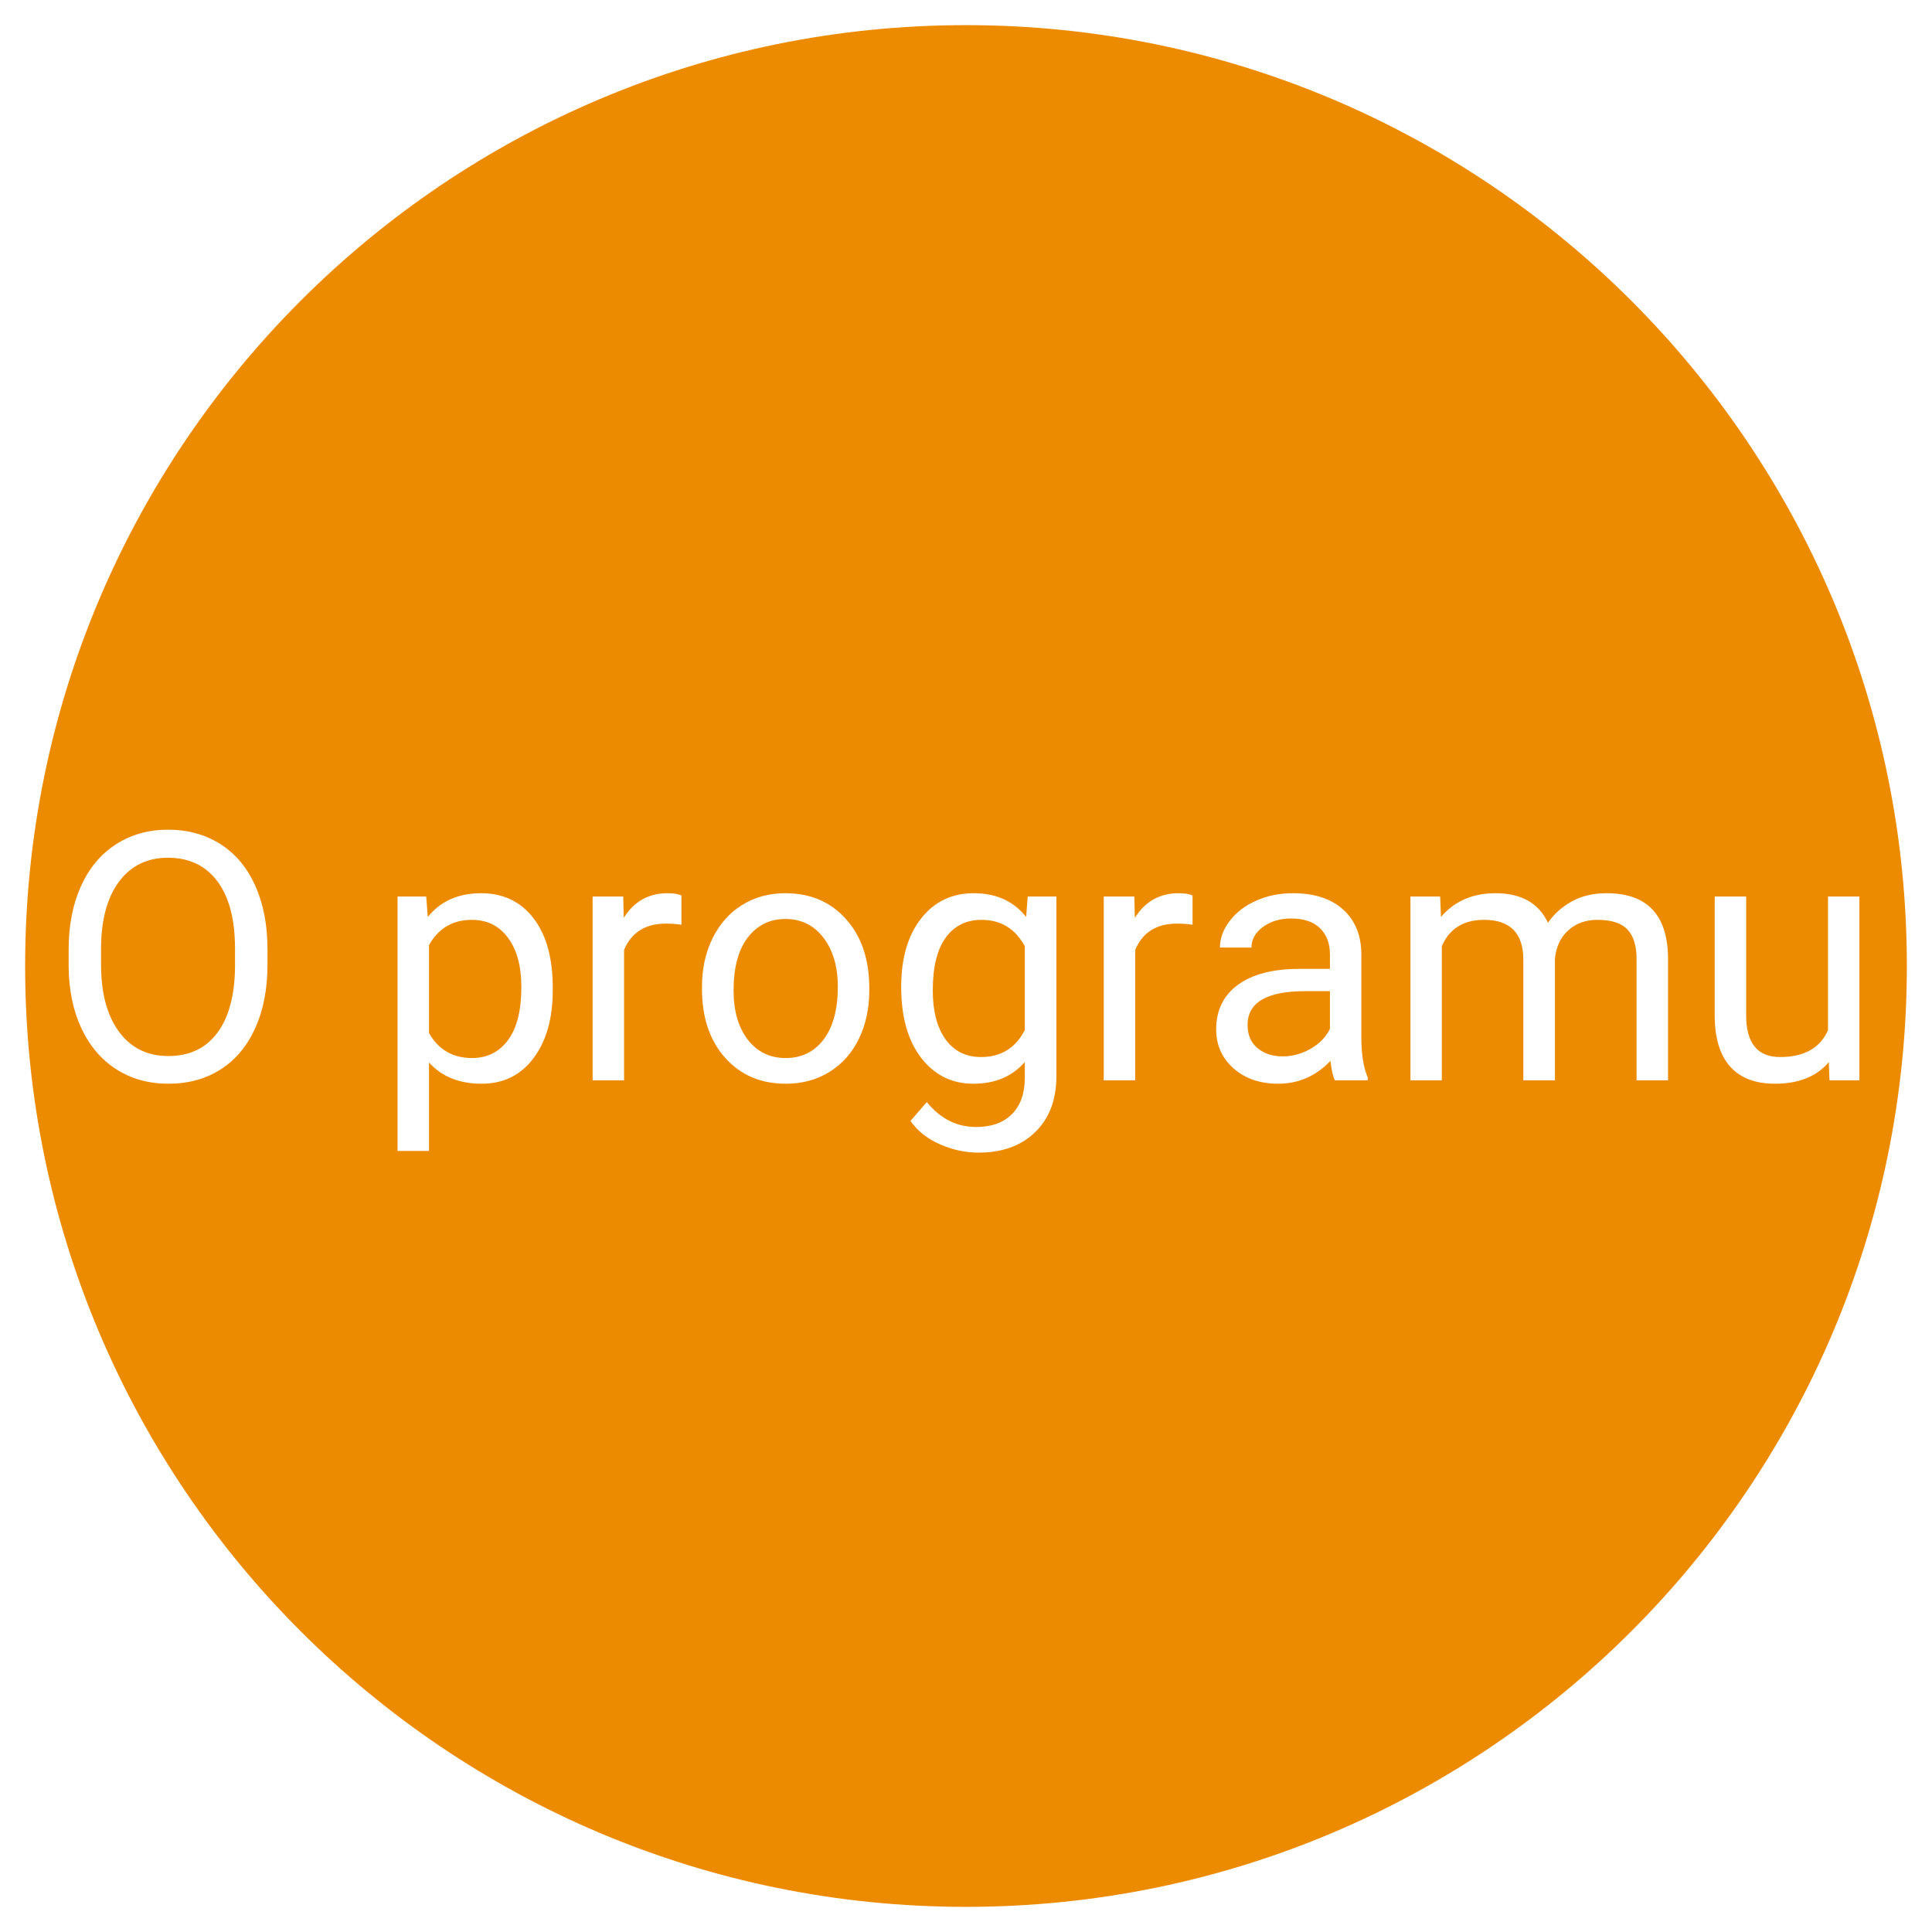 <svg xmlns="http://www.w3.org/2000/svg" xmlns:xlink="http://www.w3.org/1999/xlink" width="600" zoomAndPan="magnify" viewBox="0 0 450 450" height="600" preserveAspectRatio="xMidYMid meet" version="1.2"><defs><clipPath id="d8e5260170"><path d="M 5.855 5.855 L 444.145 5.855 L 444.145 444.145 L 5.855 444.145 Z M 5.855 5.855 "/></clipPath><clipPath id="75d4be202b"><path d="M 225 5.855 C 103.969 5.855 5.855 103.969 5.855 225 C 5.855 346.031 103.969 444.145 225 444.145 C 346.031 444.145 444.145 346.031 444.145 225 C 444.145 103.969 346.031 5.855 225 5.855 Z M 225 5.855 "/></clipPath></defs><g id="fd460dce4c"><rect x="0" width="450" y="0" height="450" style="fill:#ffffff;fill-opacity:1;stroke:none;"/><rect x="0" width="450" y="0" height="450" style="fill:#ffffff;fill-opacity:1;stroke:none;"/><g clip-rule="nonzero" clip-path="url(#d8e5260170)"><g clip-rule="nonzero" clip-path="url(#75d4be202b)"><path style=" stroke:none;fill-rule:nonzero;fill:#ed8b00;fill-opacity:1;" d="M 5.855 5.855 L 444.145 5.855 L 444.145 444.145 L 5.855 444.145 Z M 5.855 5.855 "/></g></g><g style="fill:#ffffff;fill-opacity:1;"><g transform="translate(11.319, 251.625)"><path style="stroke:none" d="M 50.984 -26.938 C 50.984 -21.289 50.031 -16.363 48.125 -12.156 C 46.227 -7.957 43.539 -4.75 40.062 -2.531 C 36.582 -0.312 32.523 0.797 27.891 0.797 C 23.348 0.797 19.32 -0.316 15.812 -2.547 C 12.312 -4.773 9.594 -7.953 7.656 -12.078 C 5.719 -16.203 4.723 -20.984 4.672 -26.422 L 4.672 -30.578 C 4.672 -36.109 5.629 -40.992 7.547 -45.234 C 9.473 -49.484 12.195 -52.734 15.719 -54.984 C 19.238 -57.242 23.266 -58.375 27.797 -58.375 C 32.41 -58.375 36.477 -57.258 40 -55.031 C 43.52 -52.801 46.227 -49.57 48.125 -45.344 C 50.031 -41.113 50.984 -36.191 50.984 -30.578 Z M 43.422 -30.656 C 43.422 -37.477 42.051 -42.711 39.312 -46.359 C 36.57 -50.016 32.734 -51.844 27.797 -51.844 C 23.004 -51.844 19.227 -50.016 16.469 -46.359 C 13.719 -42.711 12.301 -37.648 12.219 -31.172 L 12.219 -26.938 C 12.219 -20.312 13.609 -15.109 16.391 -11.328 C 19.172 -7.547 23.004 -5.656 27.891 -5.656 C 32.785 -5.656 36.578 -7.441 39.266 -11.016 C 41.961 -14.586 43.348 -19.707 43.422 -26.375 Z M 43.422 -30.656 "/></g><g transform="translate(67.006, 251.625)"><path style="stroke:none" d=""/></g><g transform="translate(87.059, 251.625)"><path style="stroke:none" d="M 41.688 -20.922 C 41.688 -14.41 40.195 -9.16 37.219 -5.172 C 34.238 -1.191 30.203 0.797 25.109 0.797 C 19.922 0.797 15.836 -0.852 12.859 -4.156 L 12.859 16.453 L 5.531 16.453 L 5.531 -42.797 L 12.219 -42.797 L 12.578 -38.047 C 15.555 -41.734 19.695 -43.578 25 -43.578 C 30.133 -43.578 34.195 -41.641 37.188 -37.766 C 40.188 -33.891 41.688 -28.5 41.688 -21.594 Z M 34.375 -21.75 C 34.375 -26.57 33.344 -30.379 31.281 -33.172 C 29.227 -35.973 26.41 -37.375 22.828 -37.375 C 18.391 -37.375 15.066 -35.41 12.859 -31.484 L 12.859 -11.031 C 15.047 -7.133 18.395 -5.188 22.906 -5.188 C 26.406 -5.188 29.191 -6.578 31.266 -9.359 C 33.336 -12.141 34.375 -16.27 34.375 -21.75 Z M 34.375 -21.75 "/></g><g transform="translate(132.502, 251.625)"><path style="stroke:none" d="M 26.219 -36.234 C 25.113 -36.41 23.914 -36.5 22.625 -36.5 C 17.82 -36.5 14.566 -34.457 12.859 -30.375 L 12.859 0 L 5.531 0 L 5.531 -42.797 L 12.656 -42.797 L 12.781 -37.844 C 15.176 -41.664 18.578 -43.578 22.984 -43.578 C 24.398 -43.578 25.477 -43.395 26.219 -43.031 Z M 26.219 -36.234 "/></g><g transform="translate(159.911, 251.625)"><path style="stroke:none" d="M 3.594 -21.797 C 3.594 -25.984 4.414 -29.75 6.062 -33.094 C 7.719 -36.445 10.016 -39.031 12.953 -40.844 C 15.891 -42.664 19.242 -43.578 23.016 -43.578 C 28.848 -43.578 33.562 -41.562 37.156 -37.531 C 40.758 -33.5 42.562 -28.133 42.562 -21.438 L 42.562 -20.922 C 42.562 -16.754 41.758 -13.016 40.156 -9.703 C 38.562 -6.398 36.281 -3.82 33.312 -1.969 C 30.352 -0.125 26.945 0.797 23.094 0.797 C 17.289 0.797 12.586 -1.219 8.984 -5.25 C 5.391 -9.289 3.594 -14.633 3.594 -21.281 Z M 10.953 -20.922 C 10.953 -16.172 12.051 -12.359 14.25 -9.484 C 16.457 -6.617 19.406 -5.188 23.094 -5.188 C 26.812 -5.188 29.766 -6.641 31.953 -9.547 C 34.141 -12.461 35.234 -16.547 35.234 -21.797 C 35.234 -26.484 34.117 -30.285 31.891 -33.203 C 29.672 -36.117 26.711 -37.578 23.016 -37.578 C 19.398 -37.578 16.484 -36.141 14.266 -33.266 C 12.055 -30.391 10.953 -26.273 10.953 -20.922 Z M 10.953 -20.922 "/></g><g transform="translate(206.106, 251.625)"><path style="stroke:none" d="M 3.797 -21.75 C 3.797 -28.426 5.336 -33.734 8.422 -37.672 C 11.504 -41.609 15.594 -43.578 20.688 -43.578 C 25.906 -43.578 29.977 -41.734 32.906 -38.047 L 33.266 -42.797 L 39.953 -42.797 L 39.953 -1.031 C 39.953 4.508 38.305 8.875 35.016 12.062 C 31.734 15.25 27.328 16.844 21.797 16.844 C 18.711 16.844 15.691 16.18 12.734 14.859 C 9.785 13.547 7.531 11.742 5.969 9.453 L 9.766 5.062 C 12.898 8.938 16.738 10.875 21.281 10.875 C 24.844 10.875 27.617 9.867 29.609 7.859 C 31.598 5.859 32.594 3.039 32.594 -0.594 L 32.594 -4.266 C 29.664 -0.891 25.672 0.797 20.609 0.797 C 15.598 0.797 11.539 -1.219 8.438 -5.25 C 5.344 -9.289 3.797 -14.789 3.797 -21.75 Z M 11.156 -20.922 C 11.156 -16.098 12.145 -12.305 14.125 -9.547 C 16.102 -6.797 18.867 -5.422 22.422 -5.422 C 27.035 -5.422 30.426 -7.516 32.594 -11.703 L 32.594 -31.25 C 30.352 -35.332 26.988 -37.375 22.5 -37.375 C 18.945 -37.375 16.164 -35.988 14.156 -33.219 C 12.156 -30.445 11.156 -26.348 11.156 -20.922 Z M 11.156 -20.922 "/></g><g transform="translate(251.55, 251.625)"><path style="stroke:none" d="M 26.219 -36.234 C 25.113 -36.41 23.914 -36.5 22.625 -36.5 C 17.82 -36.5 14.566 -34.457 12.859 -30.375 L 12.859 0 L 5.531 0 L 5.531 -42.797 L 12.656 -42.797 L 12.781 -37.844 C 15.176 -41.664 18.578 -43.578 22.984 -43.578 C 24.398 -43.578 25.477 -43.395 26.219 -43.031 Z M 26.219 -36.234 "/></g><g transform="translate(278.959, 251.625)"><path style="stroke:none" d="M 31.953 0 C 31.535 -0.844 31.191 -2.348 30.922 -4.516 C 27.523 -0.973 23.469 0.797 18.75 0.797 C 14.531 0.797 11.066 -0.395 8.359 -2.781 C 5.66 -5.176 4.312 -8.203 4.312 -11.859 C 4.312 -16.316 6.004 -19.781 9.391 -22.25 C 12.773 -24.719 17.539 -25.953 23.688 -25.953 L 30.812 -25.953 L 30.812 -29.312 C 30.812 -31.863 30.047 -33.895 28.516 -35.406 C 26.984 -36.926 24.727 -37.688 21.75 -37.688 C 19.145 -37.688 16.957 -37.023 15.188 -35.703 C 13.414 -34.391 12.531 -32.797 12.531 -30.922 L 5.188 -30.922 C 5.188 -33.055 5.941 -35.117 7.453 -37.109 C 8.973 -39.109 11.031 -40.688 13.625 -41.844 C 16.219 -43 19.07 -43.578 22.188 -43.578 C 27.113 -43.578 30.973 -42.344 33.766 -39.875 C 36.566 -37.414 38.02 -34.023 38.125 -29.703 L 38.125 -10 C 38.125 -6.07 38.625 -2.953 39.625 -0.641 L 39.625 0 Z M 19.812 -5.578 C 22.102 -5.578 24.273 -6.172 26.328 -7.359 C 28.391 -8.547 29.883 -10.086 30.812 -11.984 L 30.812 -20.766 L 25.078 -20.766 C 16.109 -20.766 11.625 -18.141 11.625 -12.891 C 11.625 -10.598 12.391 -8.805 13.922 -7.516 C 15.453 -6.223 17.414 -5.578 19.812 -5.578 Z M 19.812 -5.578 "/></g><g transform="translate(323.018, 251.625)"><path style="stroke:none" d="M 12.422 -42.797 L 12.609 -38.047 C 15.754 -41.734 19.988 -43.578 25.312 -43.578 C 31.301 -43.578 35.375 -41.285 37.531 -36.703 C 38.957 -38.754 40.812 -40.41 43.094 -41.672 C 45.375 -42.941 48.066 -43.578 51.172 -43.578 C 60.566 -43.578 65.344 -38.609 65.5 -28.672 L 65.5 0 L 58.172 0 L 58.172 -28.234 C 58.172 -31.297 57.473 -33.582 56.078 -35.094 C 54.68 -36.613 52.336 -37.375 49.047 -37.375 C 46.328 -37.375 44.07 -36.562 42.281 -34.938 C 40.488 -33.32 39.445 -31.141 39.156 -28.391 L 39.156 0 L 31.797 0 L 31.797 -28.047 C 31.797 -34.266 28.75 -37.375 22.656 -37.375 C 17.863 -37.375 14.582 -35.332 12.812 -31.25 L 12.812 0 L 5.5 0 L 5.5 -42.797 Z M 12.422 -42.797 "/></g><g transform="translate(394.012, 251.625)"><path style="stroke:none" d="M 31.953 -4.234 C 29.109 -0.879 24.93 0.797 19.422 0.797 C 14.859 0.797 11.383 -0.523 9 -3.172 C 6.613 -5.828 5.406 -9.754 5.375 -14.953 L 5.375 -42.797 L 12.703 -42.797 L 12.703 -15.141 C 12.703 -8.66 15.336 -5.422 20.609 -5.422 C 26.191 -5.422 29.91 -7.504 31.766 -11.672 L 31.766 -42.797 L 39.078 -42.797 L 39.078 0 L 32.109 0 Z M 31.953 -4.234 "/></g></g></g></svg>